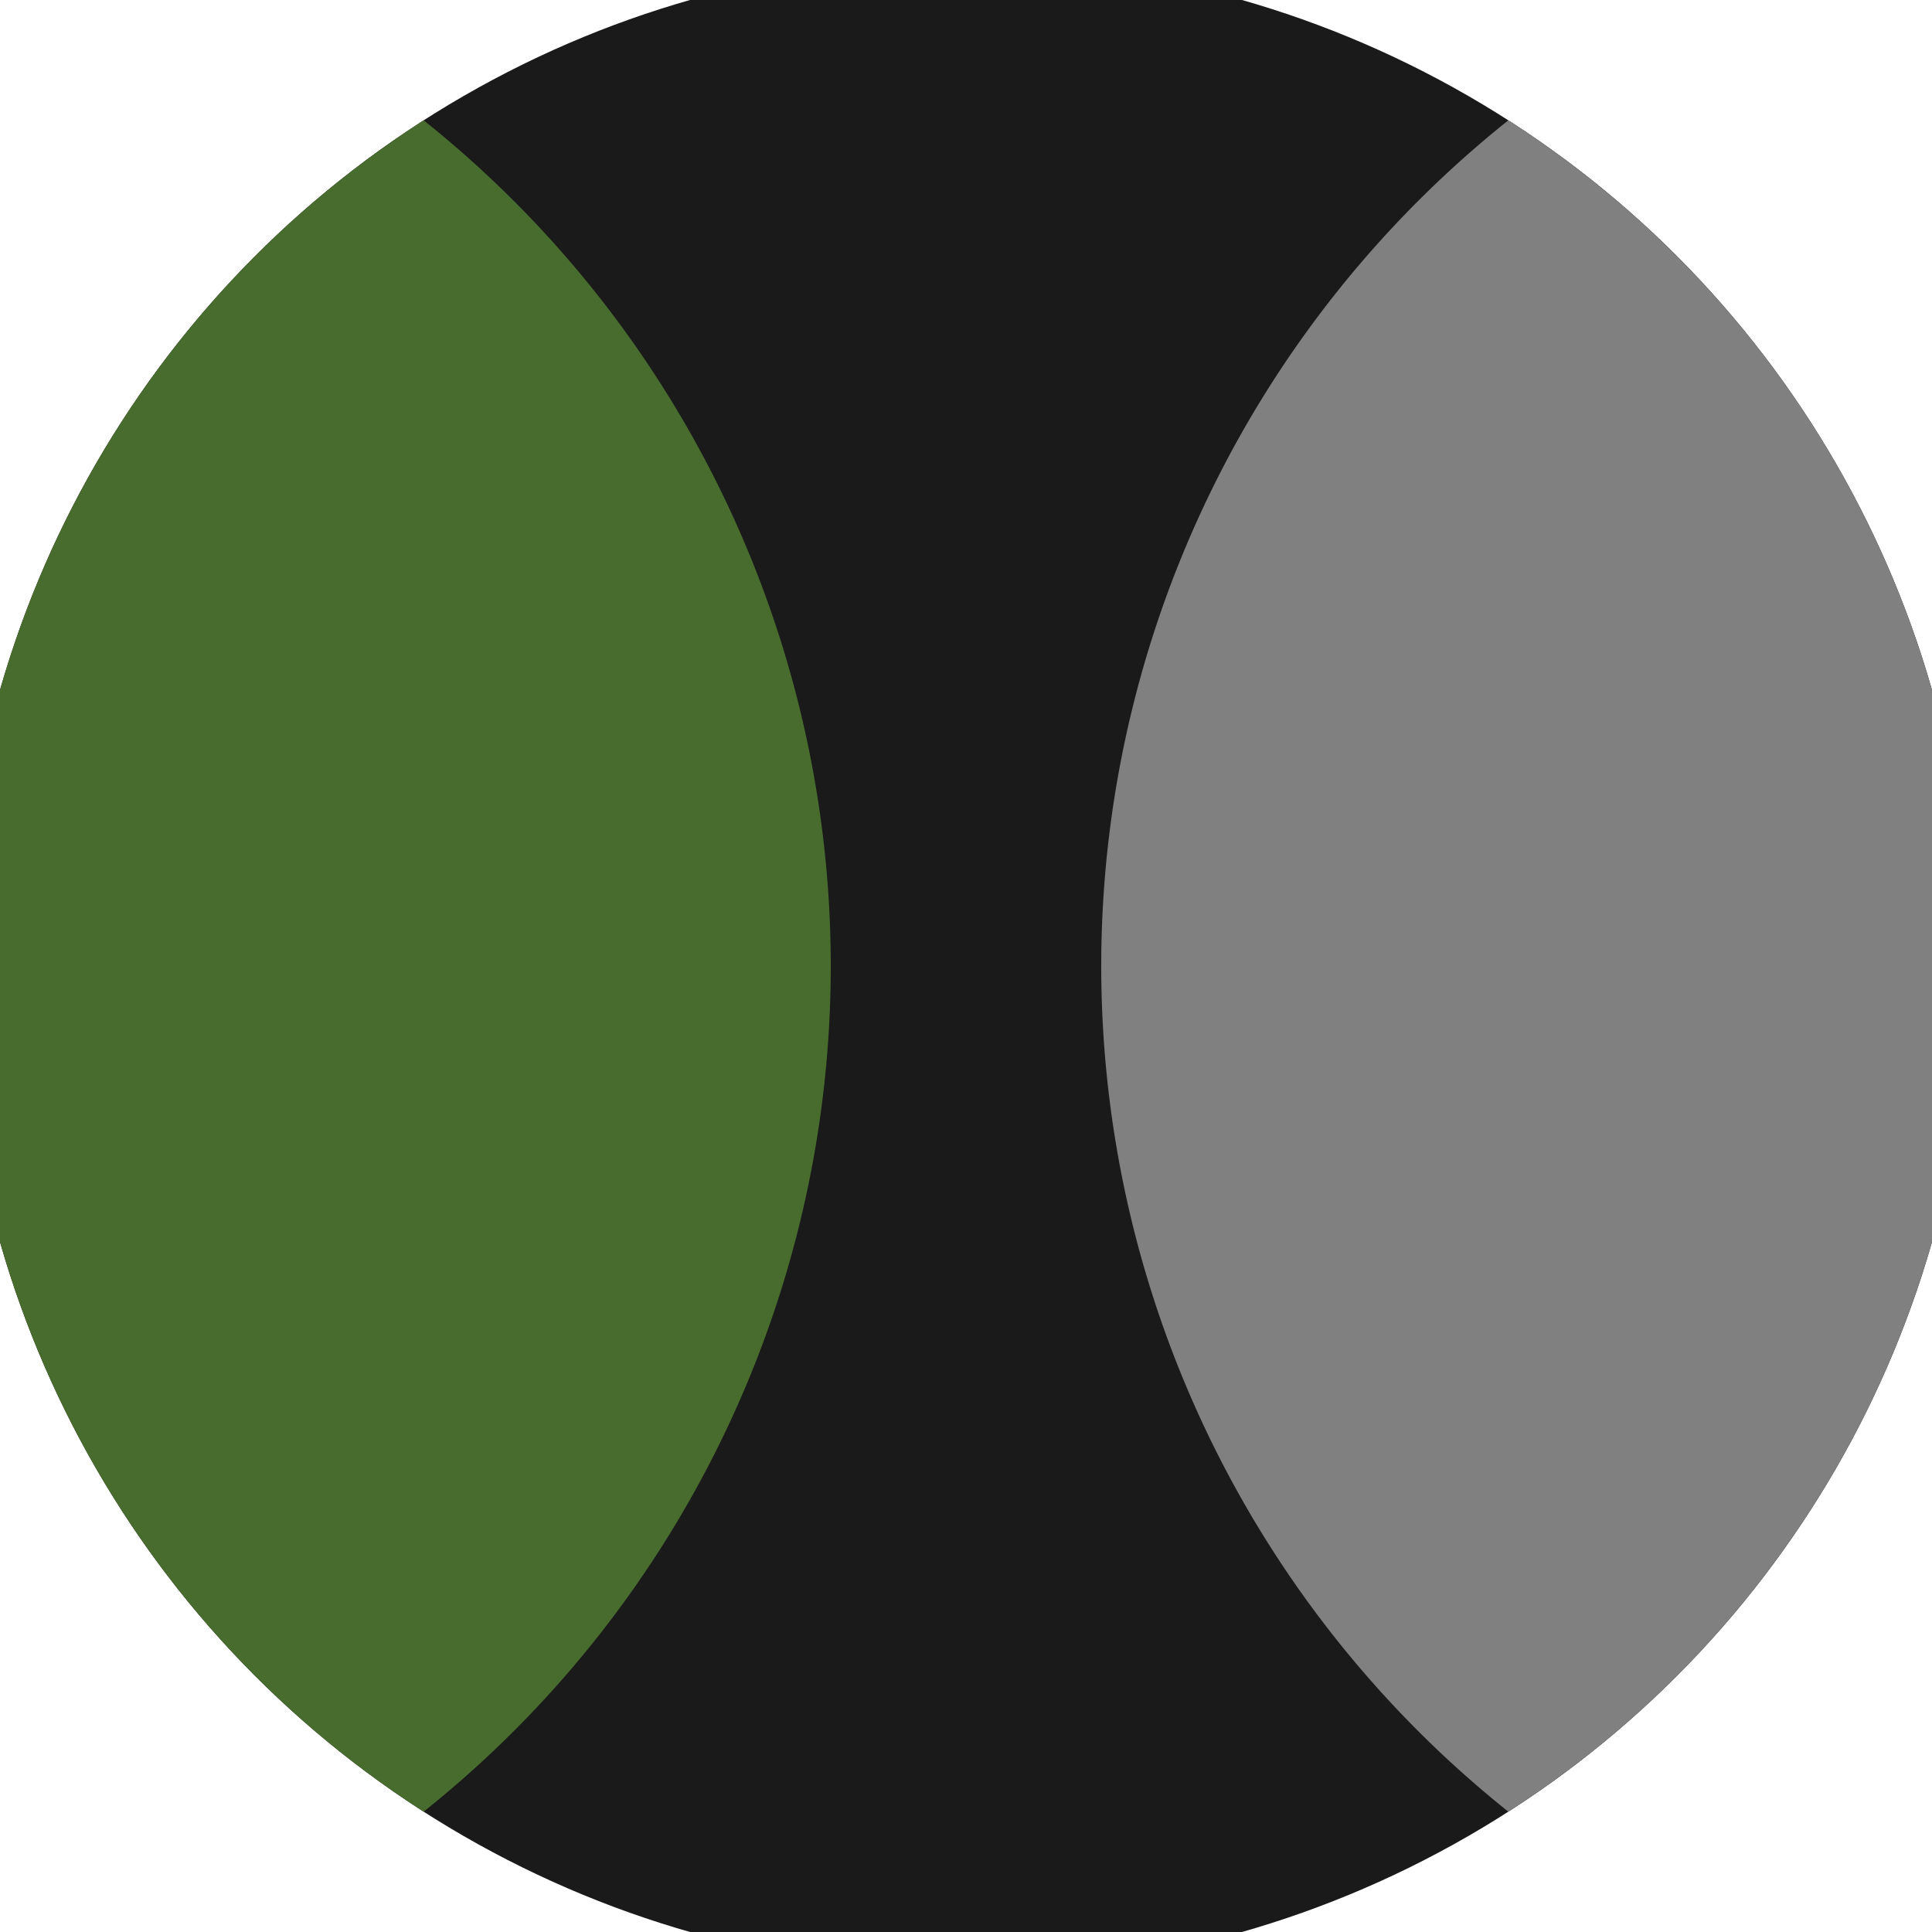 <svg xmlns="http://www.w3.org/2000/svg" width="128" height="128" viewBox="0 0 100 100" shape-rendering="geometricPrecision">
                            <defs>
                                <clipPath id="clip">
                                    <circle cx="50" cy="50" r="52" />
                                    <!--<rect x="0" y="0" width="100" height="100"/>-->
                                </clipPath>
                            </defs>
                            <g transform="rotate(0 50 50)">
                            <rect x="0" y="0" width="100" height="100" fill="#1a1a1a" clip-path="url(#clip)"/><path d="M 113 -6 A 56 56 0 0 0 113 106 H 101 V -6 Z" fill="#808080" clip-path="url(#clip)"/><path d="M -13 -6 A 56 56 0 0 1 -13 106 H -1 V -6 Z" fill="#486b2e" clip-path="url(#clip)"/></g></svg>